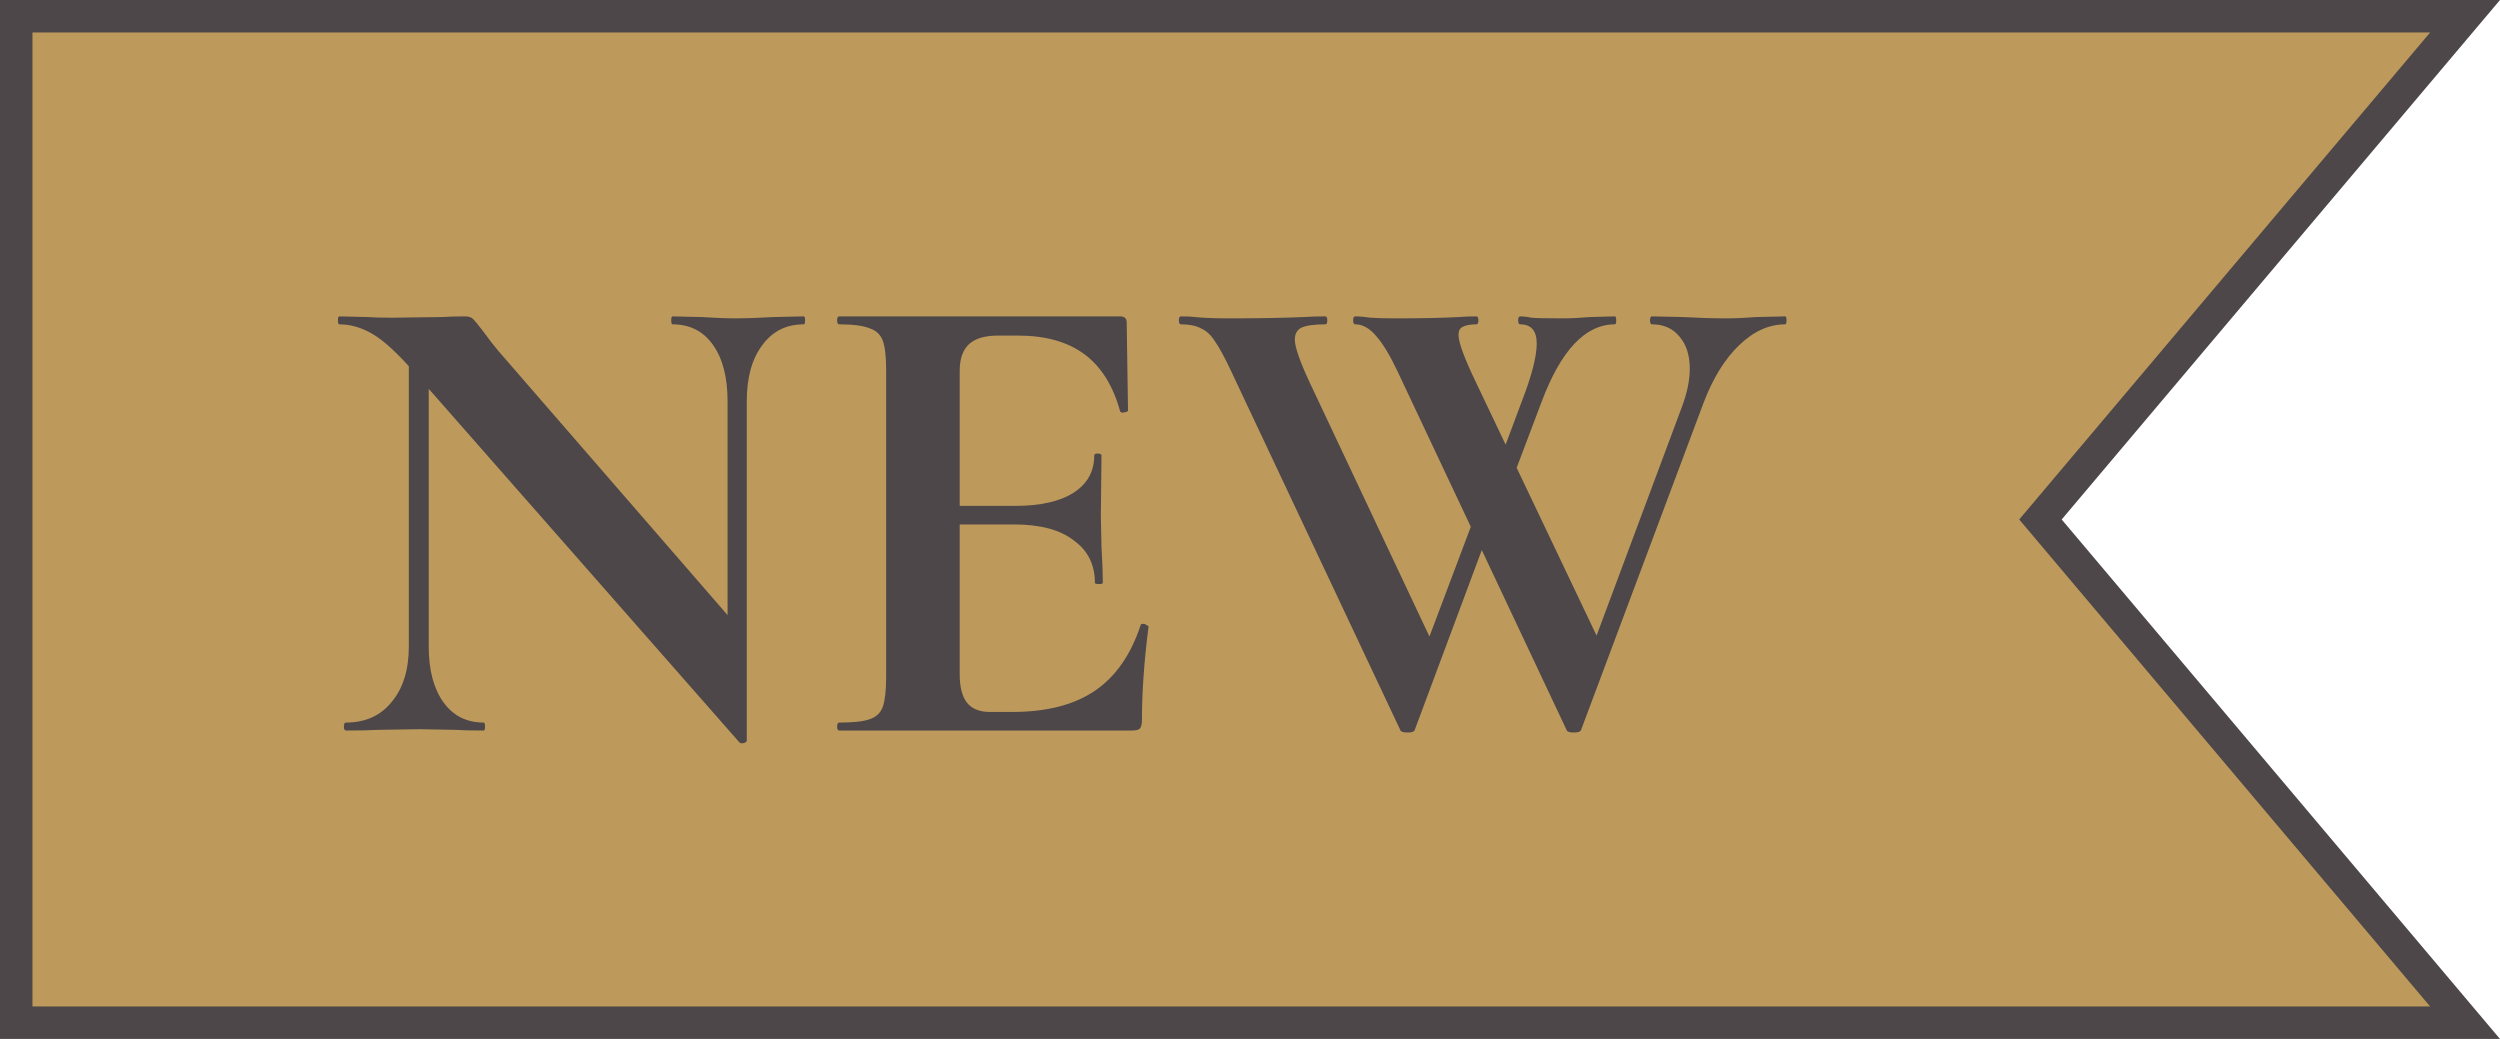 <svg width="154" height="64" viewBox="0 0 154 64" fill="none" xmlns="http://www.w3.org/2000/svg">
<path d="M126.236 32.645L151.848 63H1V1H151.848L126.236 31.355L125.692 32L126.236 32.645Z" fill="#BD9A5C" stroke="#4D4749" stroke-width="2"/>
<path d="M25.184 20.427L26.409 20.509V39.816C26.409 41.258 26.708 42.401 27.306 43.245C27.905 44.088 28.735 44.51 29.796 44.51C29.851 44.51 29.878 44.592 29.878 44.755C29.878 44.918 29.851 45 29.796 45C29.034 45 28.449 44.986 28.041 44.959L25.837 44.918L23.306 44.959C22.844 44.986 22.177 45 21.306 45C21.224 45 21.184 44.918 21.184 44.755C21.184 44.592 21.224 44.51 21.306 44.51C22.503 44.51 23.442 44.088 24.123 43.245C24.83 42.401 25.184 41.258 25.184 39.816V20.427ZM46.001 45.612C46.001 45.694 45.933 45.748 45.797 45.776C45.688 45.803 45.607 45.789 45.552 45.735L25.429 22.836C24.476 21.747 23.66 20.999 22.98 20.591C22.299 20.183 21.605 19.979 20.898 19.979C20.844 19.979 20.816 19.897 20.816 19.733C20.816 19.57 20.844 19.489 20.898 19.489L22.612 19.529C22.966 19.557 23.483 19.57 24.163 19.57L27.266 19.529C27.647 19.502 28.109 19.489 28.654 19.489C28.871 19.489 29.034 19.543 29.143 19.652C29.252 19.761 29.443 19.992 29.715 20.346C30.177 20.972 30.504 21.393 30.694 21.611L45.675 38.877L46.001 45.612ZM46.001 45.612L44.818 44.388V24.713C44.818 23.244 44.518 22.087 43.919 21.244C43.321 20.4 42.491 19.979 41.429 19.979C41.375 19.979 41.348 19.897 41.348 19.733C41.348 19.57 41.375 19.489 41.429 19.489L43.185 19.529C44.056 19.584 44.79 19.611 45.389 19.611C45.933 19.611 46.695 19.584 47.675 19.529L49.511 19.489C49.566 19.489 49.593 19.57 49.593 19.733C49.593 19.897 49.566 19.979 49.511 19.979C48.423 19.979 47.566 20.414 46.94 21.285C46.314 22.128 46.001 23.271 46.001 24.713V45.612ZM51.689 45C51.608 45 51.567 44.918 51.567 44.755C51.567 44.592 51.608 44.51 51.689 44.51C52.56 44.51 53.186 44.442 53.567 44.306C53.975 44.17 54.247 43.911 54.383 43.531C54.519 43.122 54.587 42.51 54.587 41.694V22.795C54.587 21.979 54.519 21.38 54.383 20.999C54.247 20.618 53.975 20.359 53.567 20.223C53.159 20.06 52.533 19.979 51.689 19.979C51.608 19.979 51.567 19.897 51.567 19.733C51.567 19.57 51.608 19.489 51.689 19.489H68.996C69.268 19.489 69.404 19.611 69.404 19.856L69.486 25.285C69.486 25.339 69.404 25.38 69.241 25.407C69.105 25.434 69.023 25.407 68.996 25.326C68.561 23.747 67.826 22.577 66.792 21.815C65.758 21.053 64.397 20.672 62.71 20.672H61.486C60.669 20.672 60.071 20.849 59.69 21.203C59.309 21.557 59.118 22.101 59.118 22.836V41.531C59.118 42.32 59.268 42.905 59.567 43.286C59.867 43.667 60.343 43.857 60.996 43.857H62.343C64.465 43.857 66.166 43.422 67.445 42.551C68.724 41.68 69.663 40.333 70.261 38.51C70.261 38.456 70.316 38.428 70.425 38.428C70.506 38.428 70.575 38.456 70.629 38.51C70.71 38.537 70.751 38.564 70.751 38.592C70.479 40.714 70.343 42.646 70.343 44.388C70.343 44.605 70.302 44.769 70.221 44.877C70.139 44.959 69.976 45 69.731 45H51.689ZM67.445 35.898C67.445 34.782 67.01 33.911 66.139 33.285C65.295 32.632 64.071 32.306 62.465 32.306H56.955V31.163H62.506C64.084 31.163 65.295 30.89 66.139 30.346C66.983 29.802 67.404 29.04 67.404 28.061C67.404 27.979 67.472 27.938 67.608 27.938C67.772 27.938 67.853 27.979 67.853 28.061L67.812 31.734L67.853 33.693C67.908 34.619 67.935 35.353 67.935 35.898C67.935 35.952 67.853 35.979 67.69 35.979C67.527 35.979 67.445 35.952 67.445 35.898ZM87.15 44.959C87.123 45.068 86.974 45.123 86.701 45.123C86.429 45.123 86.28 45.068 86.252 44.959L75.844 22.877C75.436 22.006 75.095 21.38 74.823 20.999C74.578 20.618 74.293 20.359 73.966 20.223C73.667 20.06 73.259 19.979 72.742 19.979C72.66 19.979 72.619 19.897 72.619 19.733C72.619 19.57 72.66 19.489 72.742 19.489C73.15 19.489 73.436 19.502 73.599 19.529C74.143 19.584 74.85 19.611 75.721 19.611C77.544 19.611 79.082 19.584 80.334 19.529C80.688 19.502 81.123 19.489 81.64 19.489C81.722 19.489 81.762 19.57 81.762 19.733C81.762 19.897 81.722 19.979 81.64 19.979C80.96 19.979 80.47 20.047 80.171 20.183C79.898 20.319 79.762 20.564 79.762 20.917C79.762 21.38 80.075 22.278 80.701 23.611L88.416 39.979L86.701 42.796L91.395 30.346L92.171 31.489L87.15 44.959ZM109.968 19.489C110.022 19.489 110.049 19.57 110.049 19.733C110.049 19.897 110.022 19.979 109.968 19.979C108.961 19.979 108.008 20.414 107.11 21.285C106.24 22.128 105.519 23.298 104.947 24.795L97.396 44.959C97.368 45.068 97.219 45.123 96.947 45.123C96.675 45.123 96.525 45.068 96.498 44.959L86.089 22.877C85.626 21.897 85.191 21.176 84.783 20.713C84.375 20.223 83.939 19.979 83.477 19.979C83.395 19.979 83.354 19.897 83.354 19.733C83.354 19.57 83.395 19.489 83.477 19.489C83.749 19.489 84.062 19.516 84.416 19.57C84.796 19.598 85.327 19.611 86.007 19.611C87.559 19.611 88.851 19.584 89.885 19.529C90.157 19.502 90.511 19.489 90.947 19.489C91.028 19.489 91.069 19.57 91.069 19.733C91.069 19.897 91.028 19.979 90.947 19.979C90.566 19.979 90.28 20.033 90.089 20.142C89.926 20.223 89.844 20.387 89.844 20.631C89.844 21.094 90.212 22.087 90.947 23.611L98.743 39.979L96.988 42.796L103.6 25.081C103.927 24.21 104.09 23.421 104.09 22.713C104.09 21.87 103.872 21.203 103.437 20.713C103.029 20.223 102.471 19.979 101.763 19.979C101.682 19.979 101.641 19.897 101.641 19.733C101.641 19.57 101.682 19.489 101.763 19.489L103.641 19.529C104.621 19.584 105.519 19.611 106.335 19.611C106.879 19.611 107.505 19.584 108.213 19.529L109.968 19.489ZM93.763 24.672C94.362 23.122 94.661 21.951 94.661 21.162C94.661 20.373 94.321 19.979 93.641 19.979C93.559 19.979 93.518 19.897 93.518 19.733C93.518 19.57 93.559 19.489 93.641 19.489C93.858 19.489 94.09 19.516 94.334 19.57C94.606 19.598 95.26 19.611 96.294 19.611C96.756 19.611 97.314 19.584 97.967 19.529L99.478 19.489C99.532 19.489 99.559 19.57 99.559 19.733C99.559 19.897 99.532 19.979 99.478 19.979C97.654 19.979 96.144 21.584 94.947 24.795L92.416 31.489L91.64 30.346L93.763 24.672Z" fill="#4D4749"/>
</svg>
